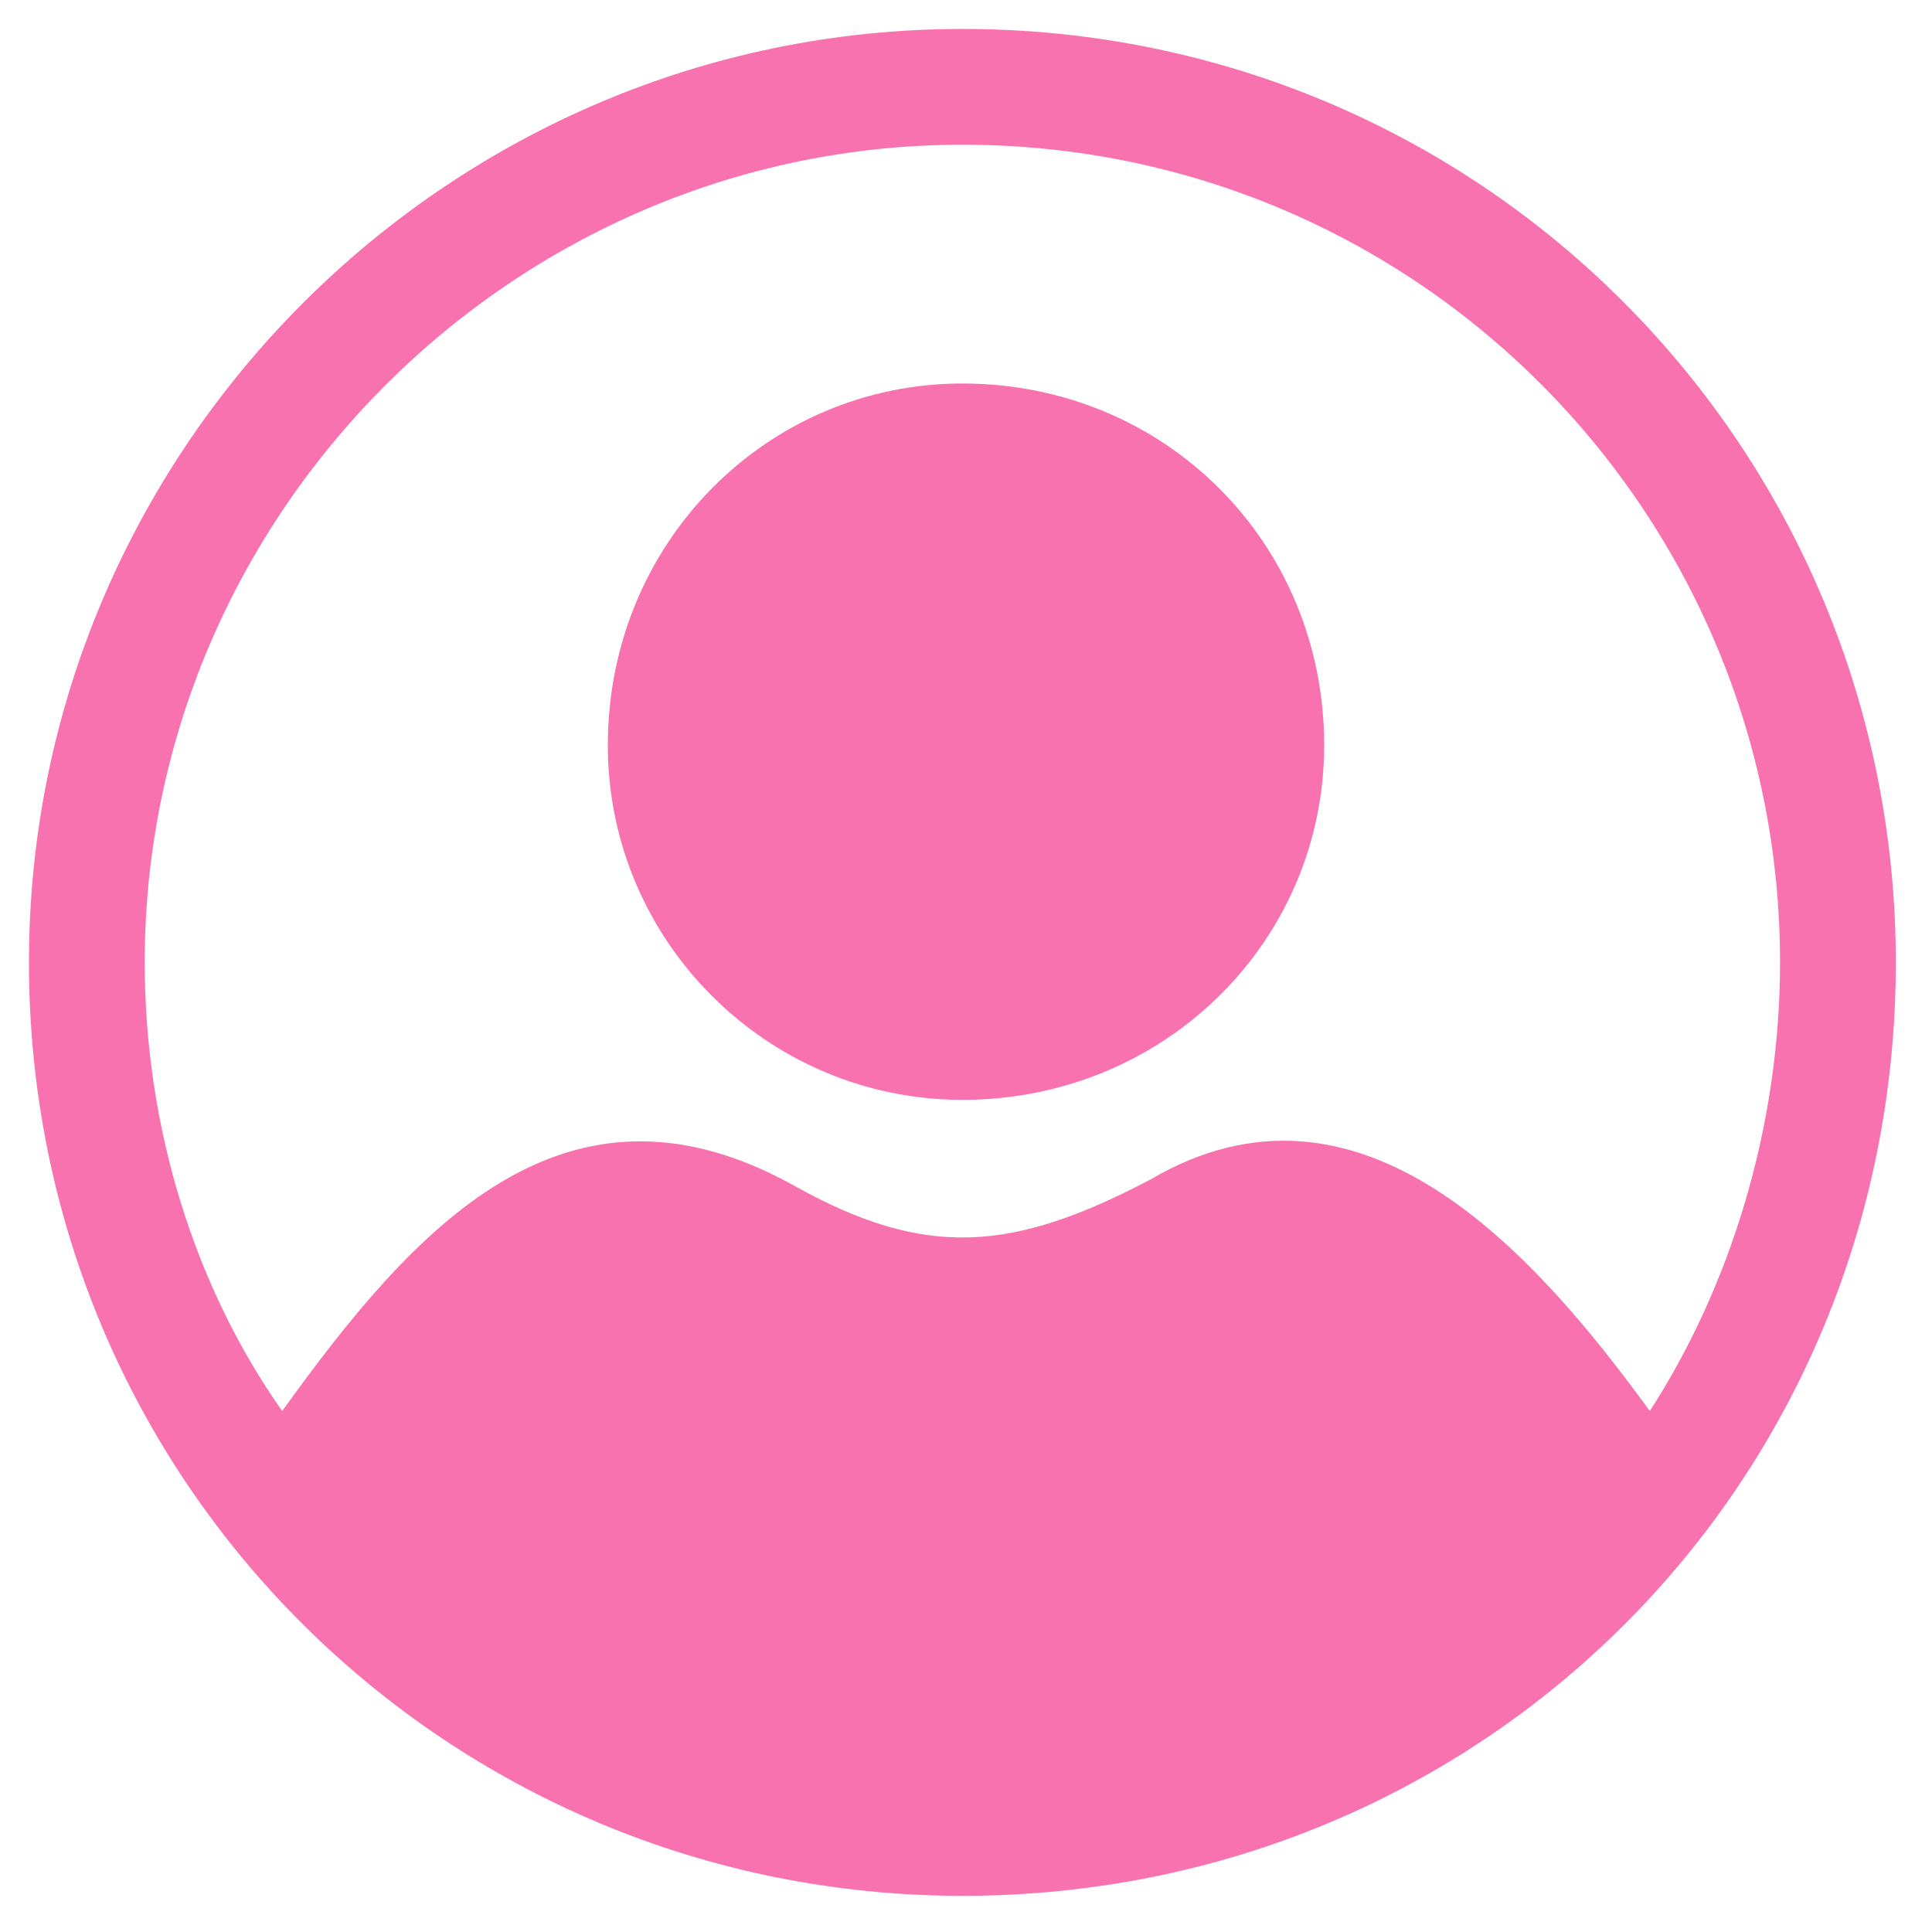 <svg height='100px' width='100px'  fill="#f972b0" xmlns="http://www.w3.org/2000/svg" xmlns:xlink="http://www.w3.org/1999/xlink" xml:space="preserve" version="1.1" style="shape-rendering:geometricPrecision;text-rendering:geometricPrecision;image-rendering:optimizeQuality;" viewBox="0 0 267 267" x="0px" y="0px" fill-rule="evenodd" clip-rule="evenodd"><defs><style type="text/css">
   
    .fil0 {fill:#f972b0}
   
  </style></defs><g><path class="fil0" d="M133 4c72,0 129,58 129,129 0,72 -57,129 -129,129 -71,0 -129,-57 -129,-129 0,-71 58,-129 129,-129zm-94 191c18,-25 39,-49 71,-31 18,10 30,9 49,-1 29,-17 53,10 69,32 11,-17 18,-39 18,-62 0,-62 -50,-113 -113,-113 -62,0 -113,51 -113,113 0,23 7,45 19,62zm94 -142c28,0 50,22 50,50 0,27 -22,49 -50,49 -27,0 -49,-22 -49,-49 0,-28 22,-50 49,-50z"></path></g></svg>